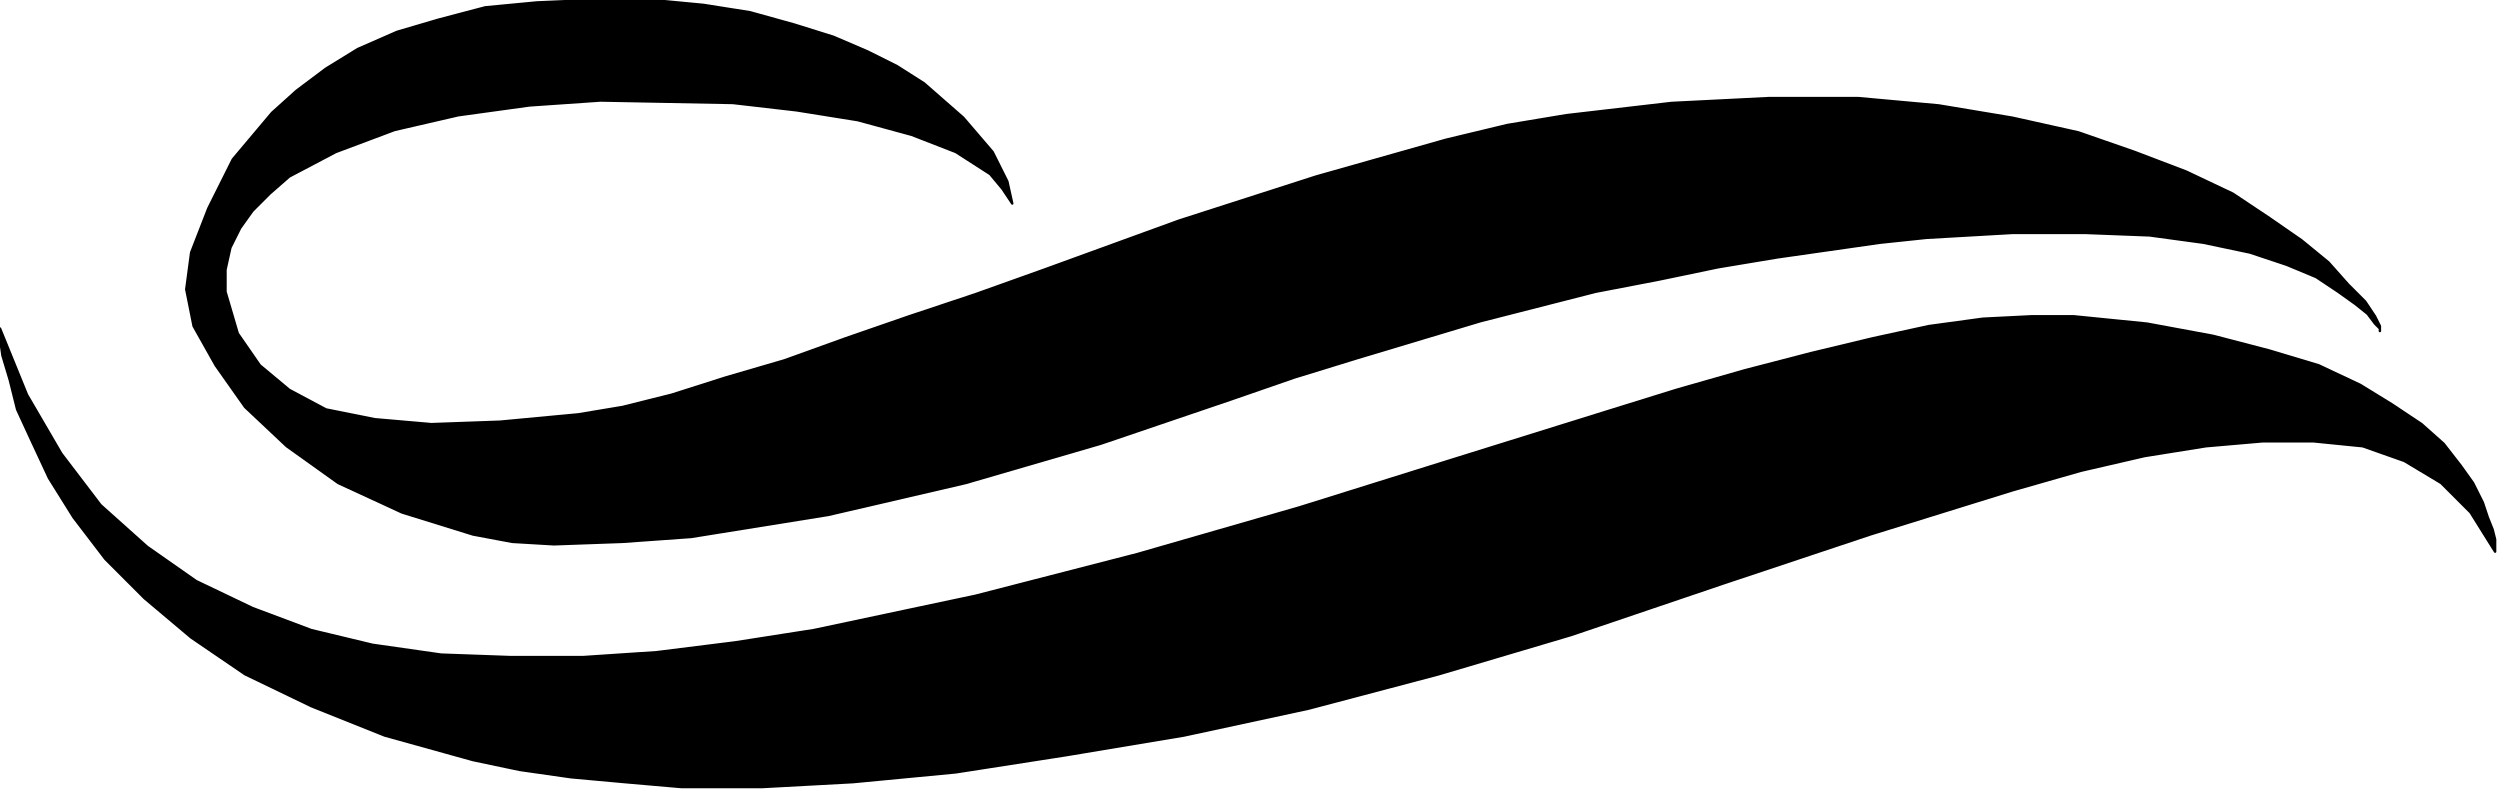 <svg xmlns="http://www.w3.org/2000/svg" fill-rule="evenodd" height="103.408" preserveAspectRatio="none" stroke-linecap="round" viewBox="0 0 1020 323" width="326.438"><style>.pen0{stroke:#000;stroke-width:1;stroke-linejoin:round}.brush1{fill:#000}</style><path class="pen0 brush1" d="m1018 225-10-16-12-12-15-9-17-6-20-2h-21l-23 2-25 4-26 6-28 8-58 18-60 20-62 21-54 16-53 14-51 11-48 8-45 7-42 4-37 2h-33l-23-2-22-2-21-3-19-4-36-10-30-12-27-13-22-15-19-16-16-16-13-17-10-16-7-15-6-13-3-12-3-10-1-7v-4l11 27 14 24 16 21 19 17 20 14 23 11 24 9 25 6 28 4 28 1h30l30-2 32-4 32-5 66-14 66-17 66-19 64-20 61-19 29-9 28-8 27-7 25-6 23-5 22-3 20-1h17l30 3 27 5 23 6 20 6 17 8 13 8 12 8 9 8 7 9 5 7 4 8 2 6 2 5 1 4v5z"/><path class="pen0 brush1" d="M971 135v-1l-2-2-3-4-5-4-7-5-9-6-12-5-15-5-19-4-22-3-26-1h-30l-35 2-19 2-42 6-24 4-24 5-26 5-47 12-50 15-26 8-26 9-53 18-55 16-56 13-56 9-28 2-28 1-17-1-16-3-29-9-26-12-21-15-17-16-12-17-9-16-3-15 2-15 7-18 10-20 16-19 10-9 12-9 13-8 16-7 17-5 19-5 21-2 23-1h24l21 2 19 3 18 5 16 5 14 6 12 6 11 7 16 14 12 14 6 12 2 9-4-6-5-6-14-9-18-7-22-6-25-4-26-3-54-1-29 2-29 4-26 6-24 9-19 10-8 7-7 7-5 7-4 8-2 9v9l5 17 9 13 12 10 15 8 20 4 23 2 28-1 32-3 18-3 20-5 22-7 24-7 25-9 26-9 27-9 28-10 55-20 56-18 53-15 25-6 24-4 43-5 40-2h36l33 3 30 5 27 6 23 8 21 8 19 9 15 10 13 9 11 9 8 9 7 7 4 6 2 4v2z"/></svg>

